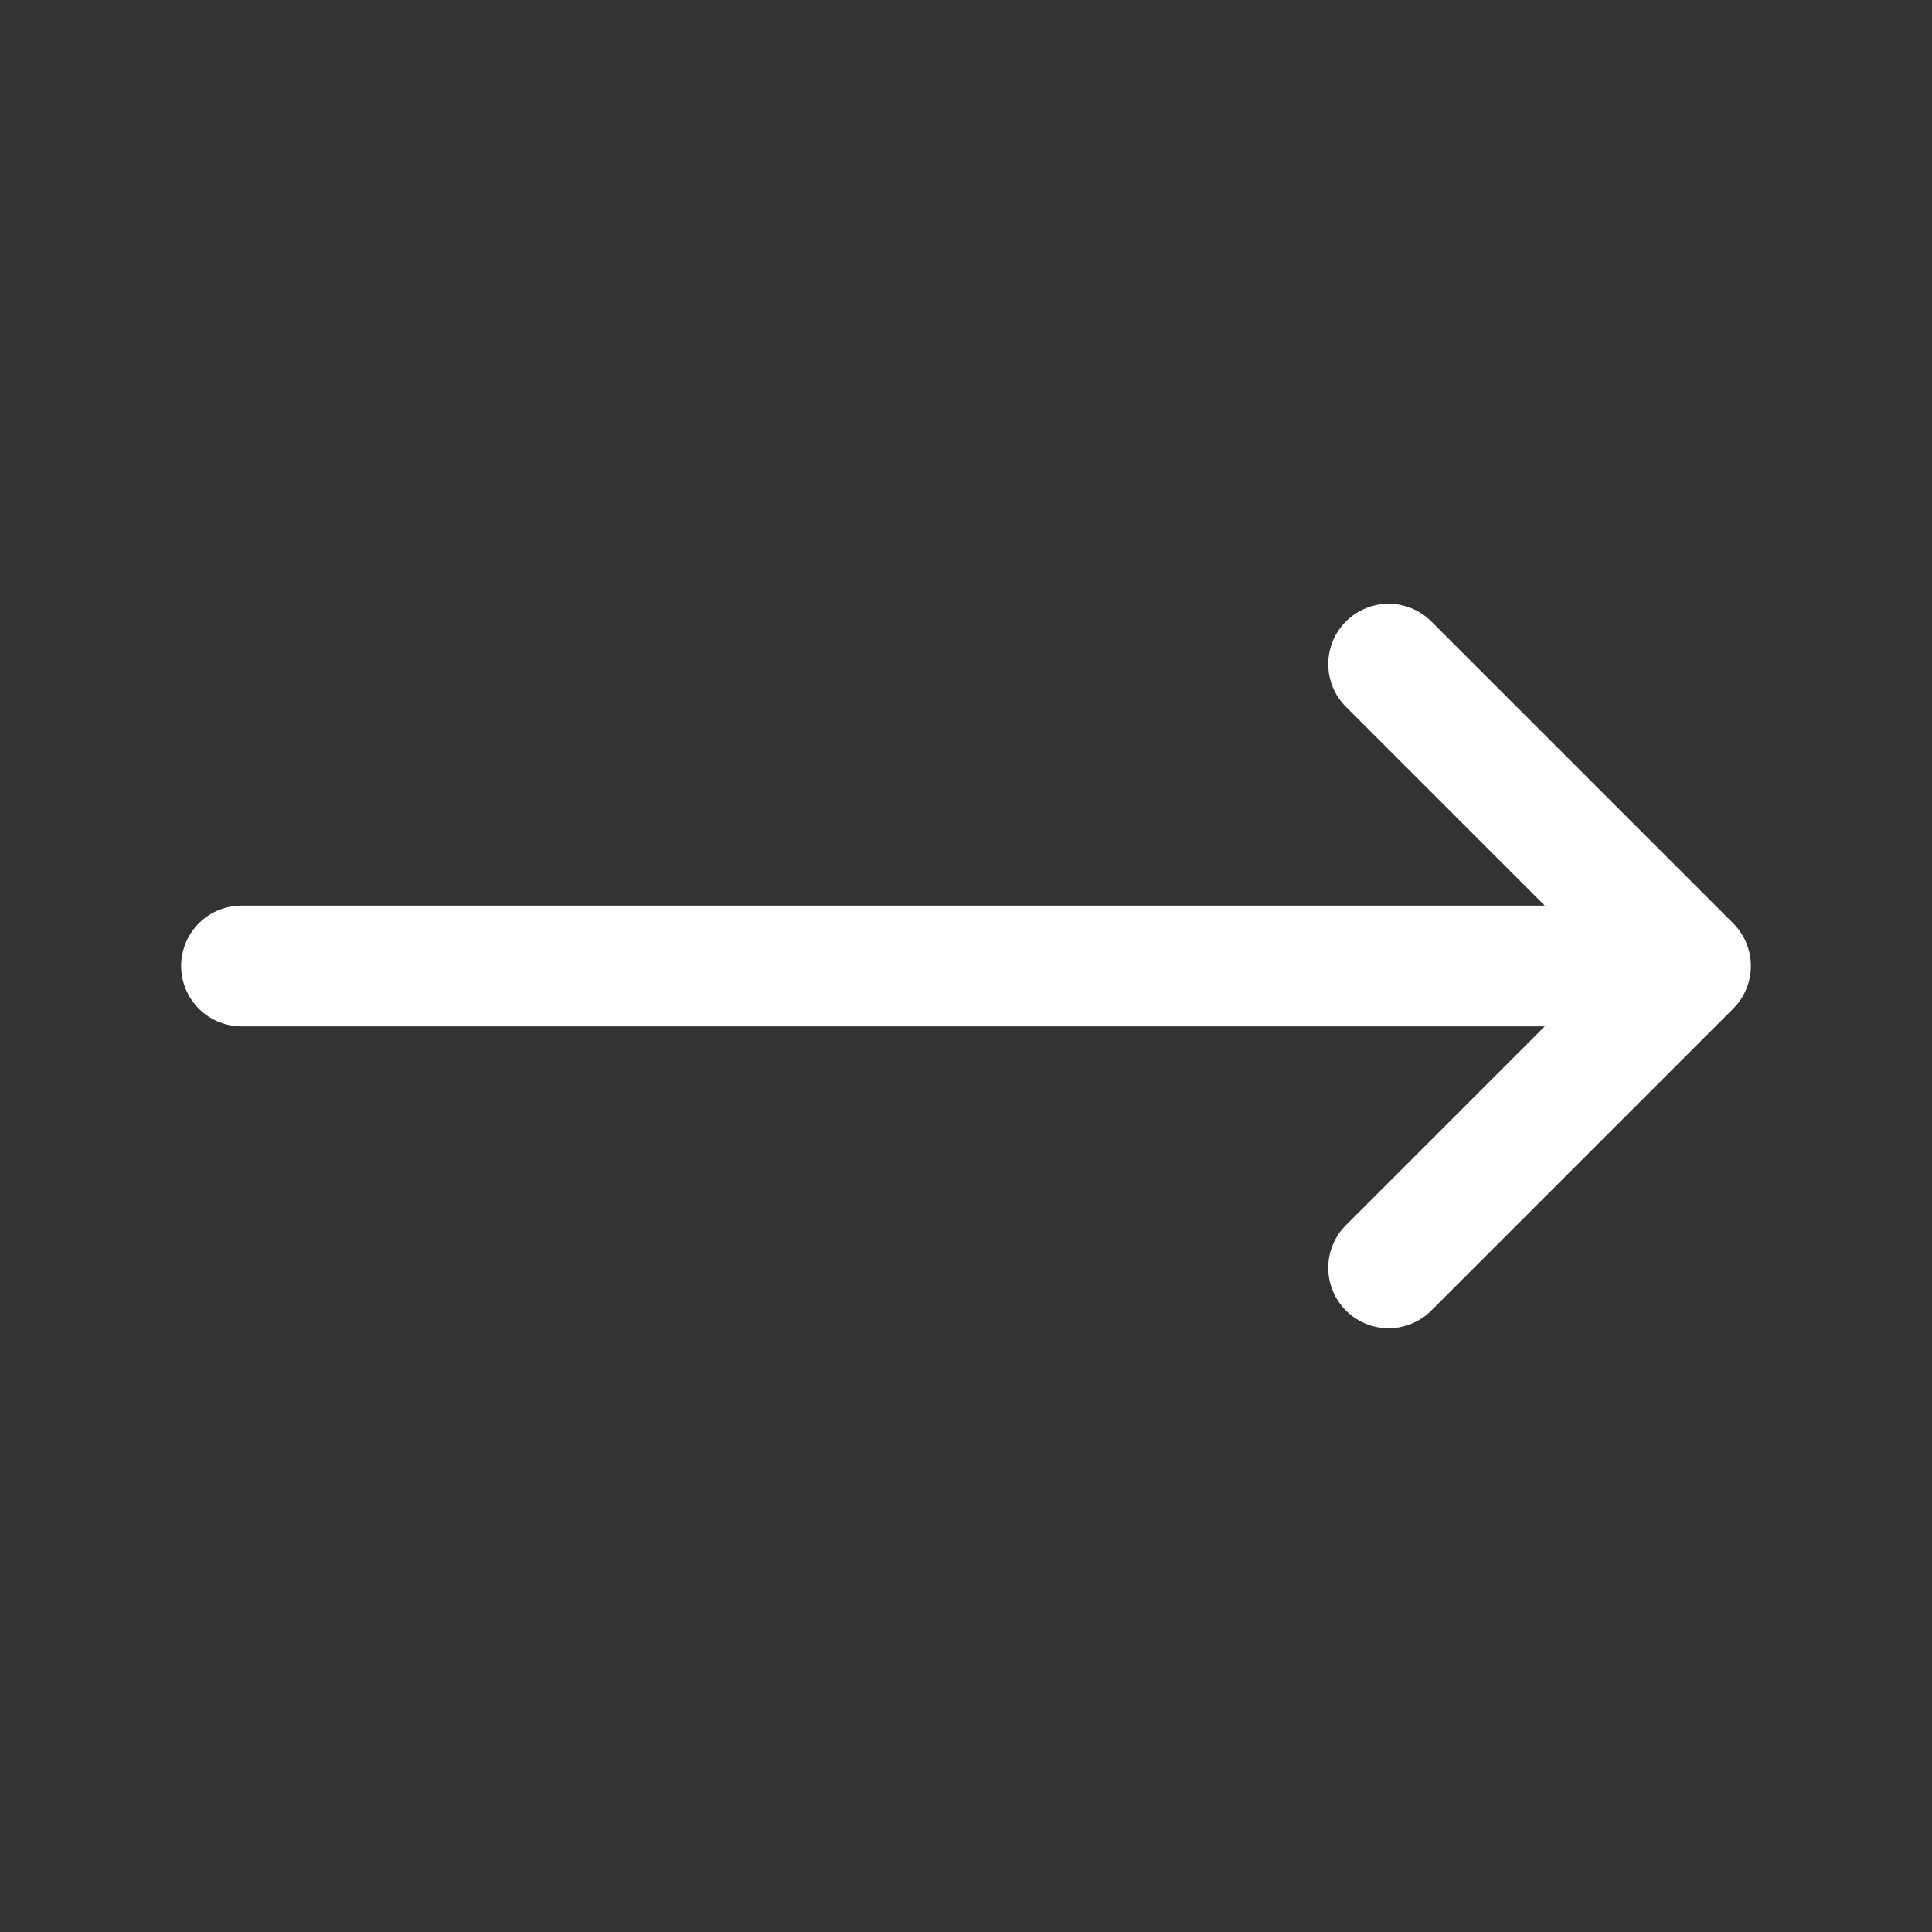 <svg xmlns="http://www.w3.org/2000/svg" fill="#FFFFFF" viewBox="0 0 24 24" stroke-width="1.5" stroke="#FFFFFF" class="size-6">
	<rect x="0" y="0" width="24" height="24" fill="#333333" stroke="none"/>
	<path stroke-linecap="round" stroke-linejoin="round" d="M17.25 8.25 21 12m0 0-3.75 3.75M21 12H3" />
</svg>